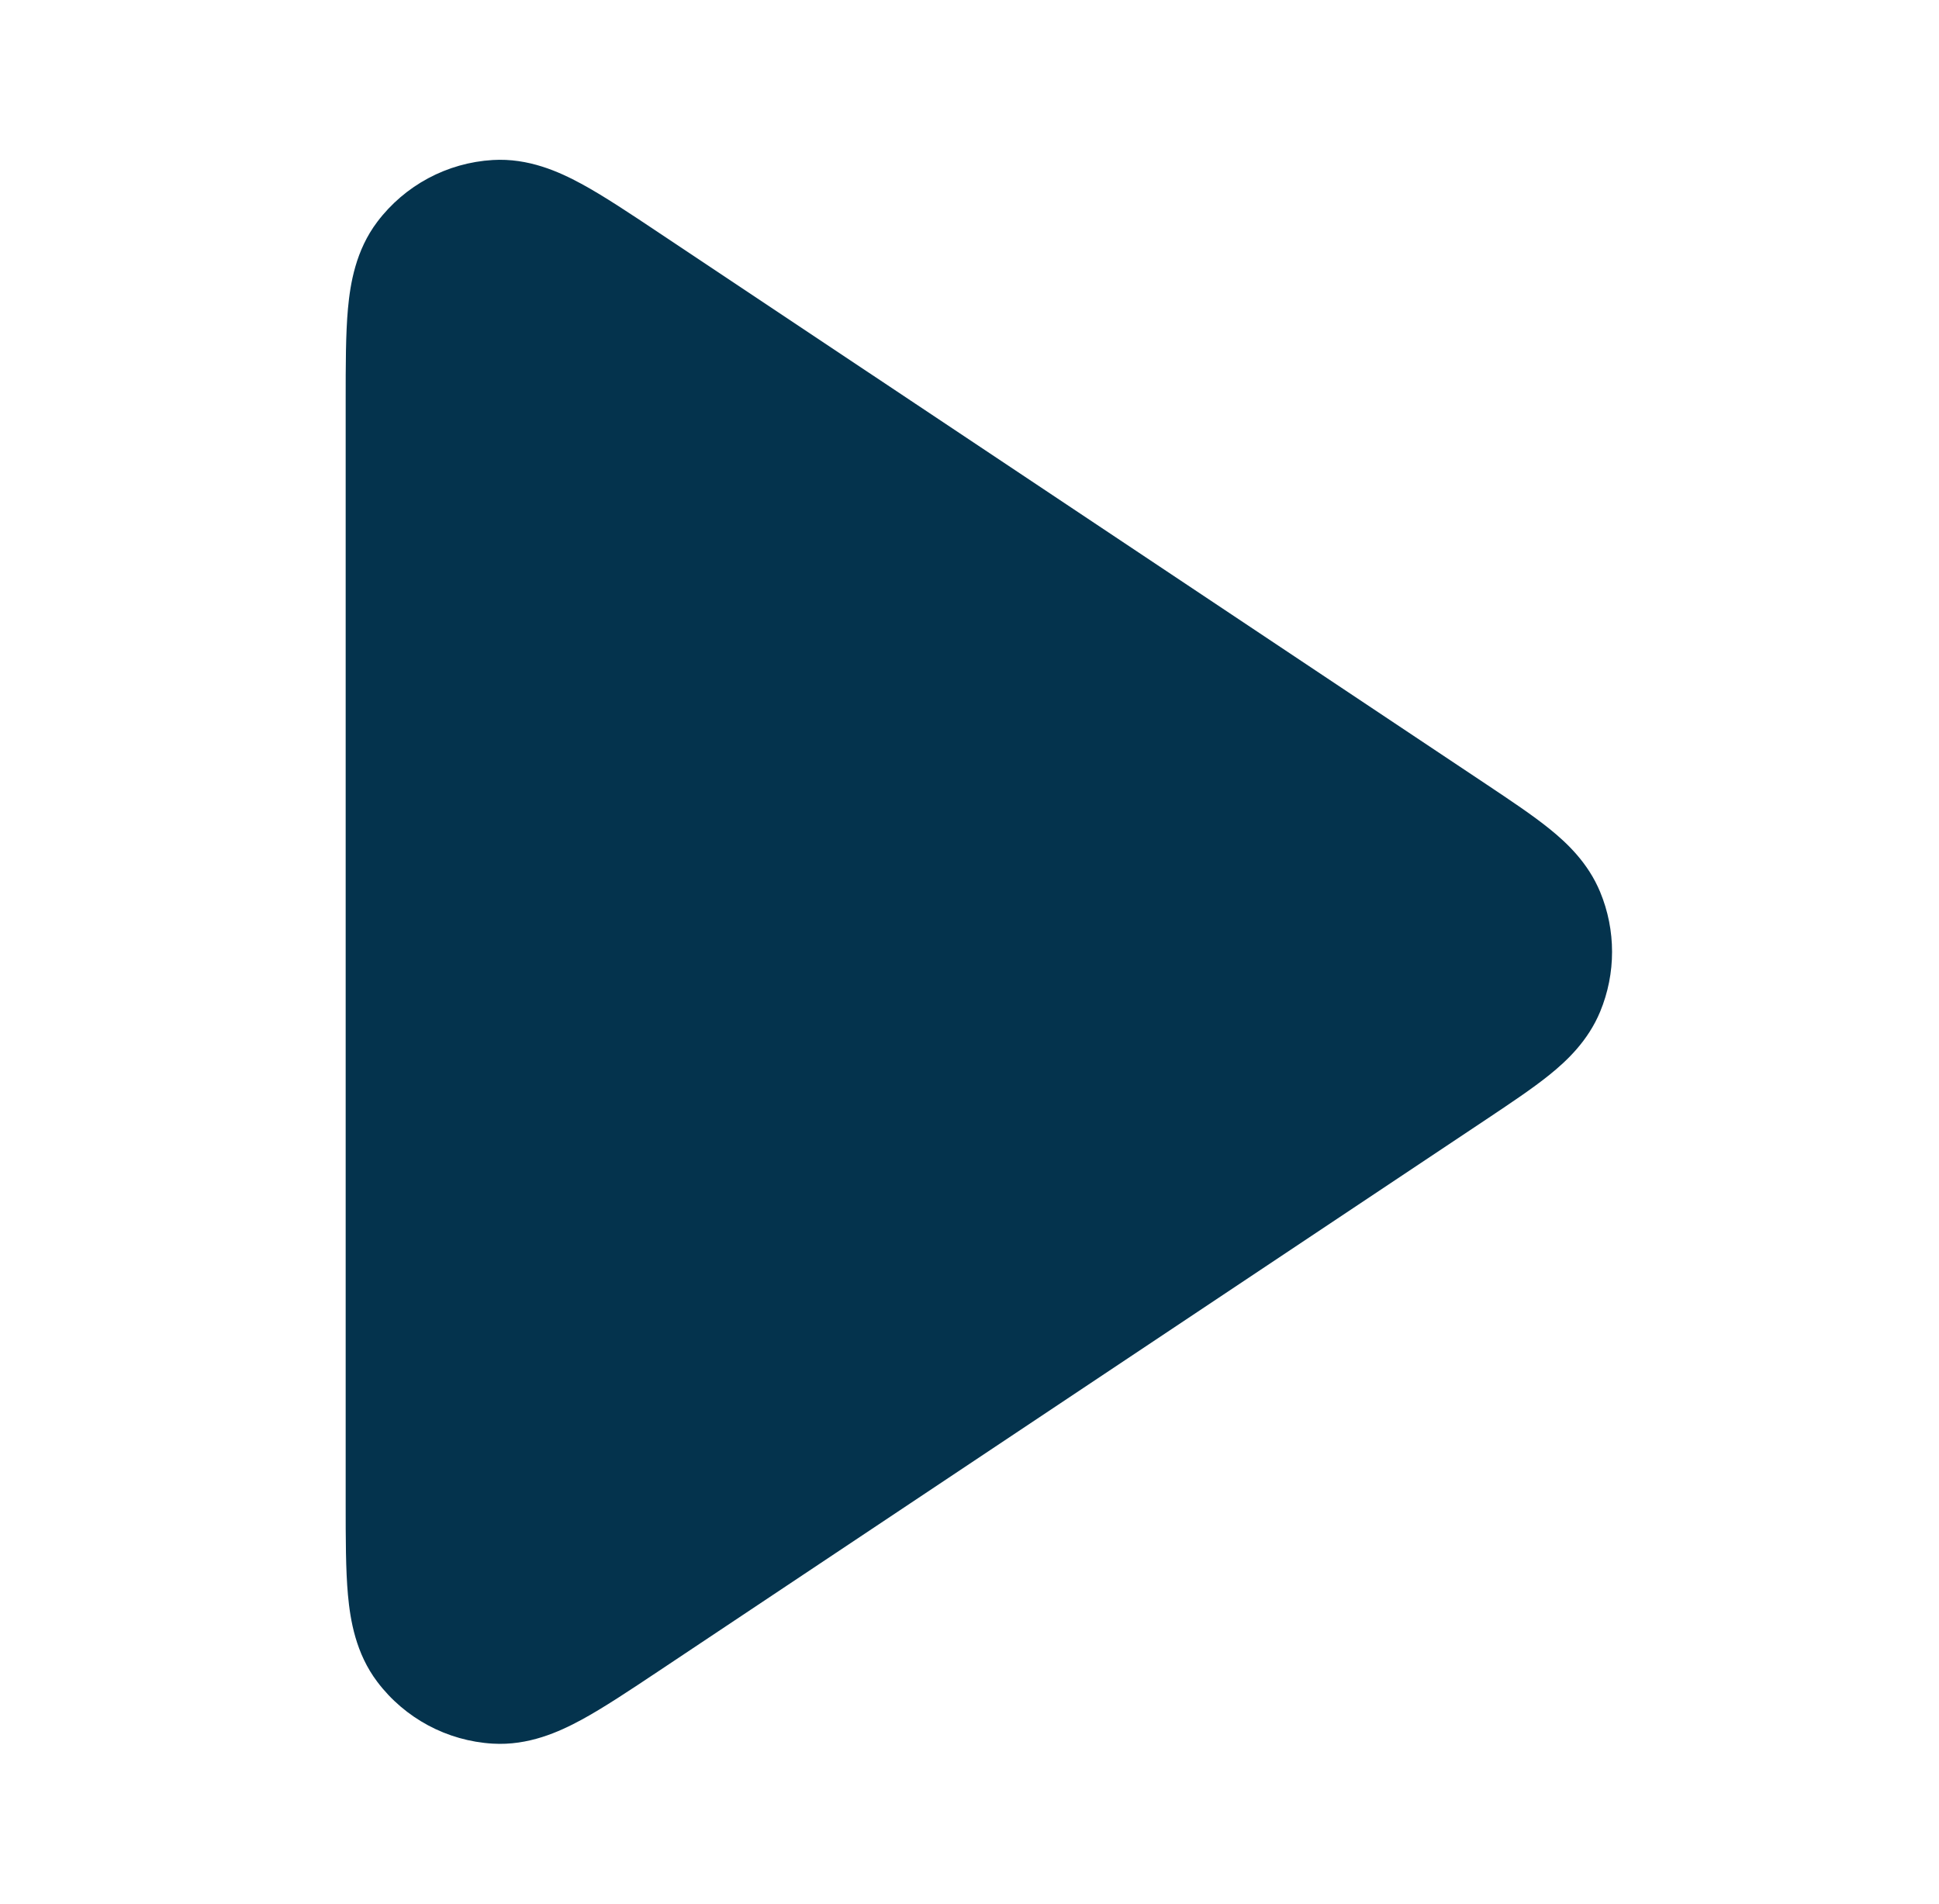 <svg width="55" height="54" viewBox="0 0 55 54" fill="none" xmlns="http://www.w3.org/2000/svg">
<path fill-rule="evenodd" clip-rule="evenodd" d="M18.689 6.602C18.716 6.62 18.743 6.637 18.769 6.655L42.164 22.251C42.841 22.703 43.468 23.121 43.95 23.51C44.453 23.915 45.046 24.478 45.388 25.301C45.839 26.389 45.839 27.611 45.388 28.699C45.046 29.522 44.453 30.085 43.95 30.49C43.468 30.879 42.841 31.297 42.164 31.749L18.69 47.398C17.862 47.95 17.118 48.446 16.487 48.788C15.855 49.13 14.988 49.522 13.976 49.461C12.681 49.384 11.485 48.744 10.703 47.709C10.091 46.901 9.936 45.962 9.87 45.247C9.805 44.532 9.805 43.638 9.805 42.643L9.805 11.453C9.805 11.421 9.805 11.389 9.805 11.357C9.805 10.363 9.805 9.468 9.87 8.753C9.936 8.038 10.091 7.099 10.703 6.291C11.485 5.256 12.681 4.616 13.976 4.539C14.988 4.478 15.855 4.87 16.487 5.212C17.118 5.554 17.862 6.05 18.689 6.602Z" fill="#04334D"/>
</svg>
